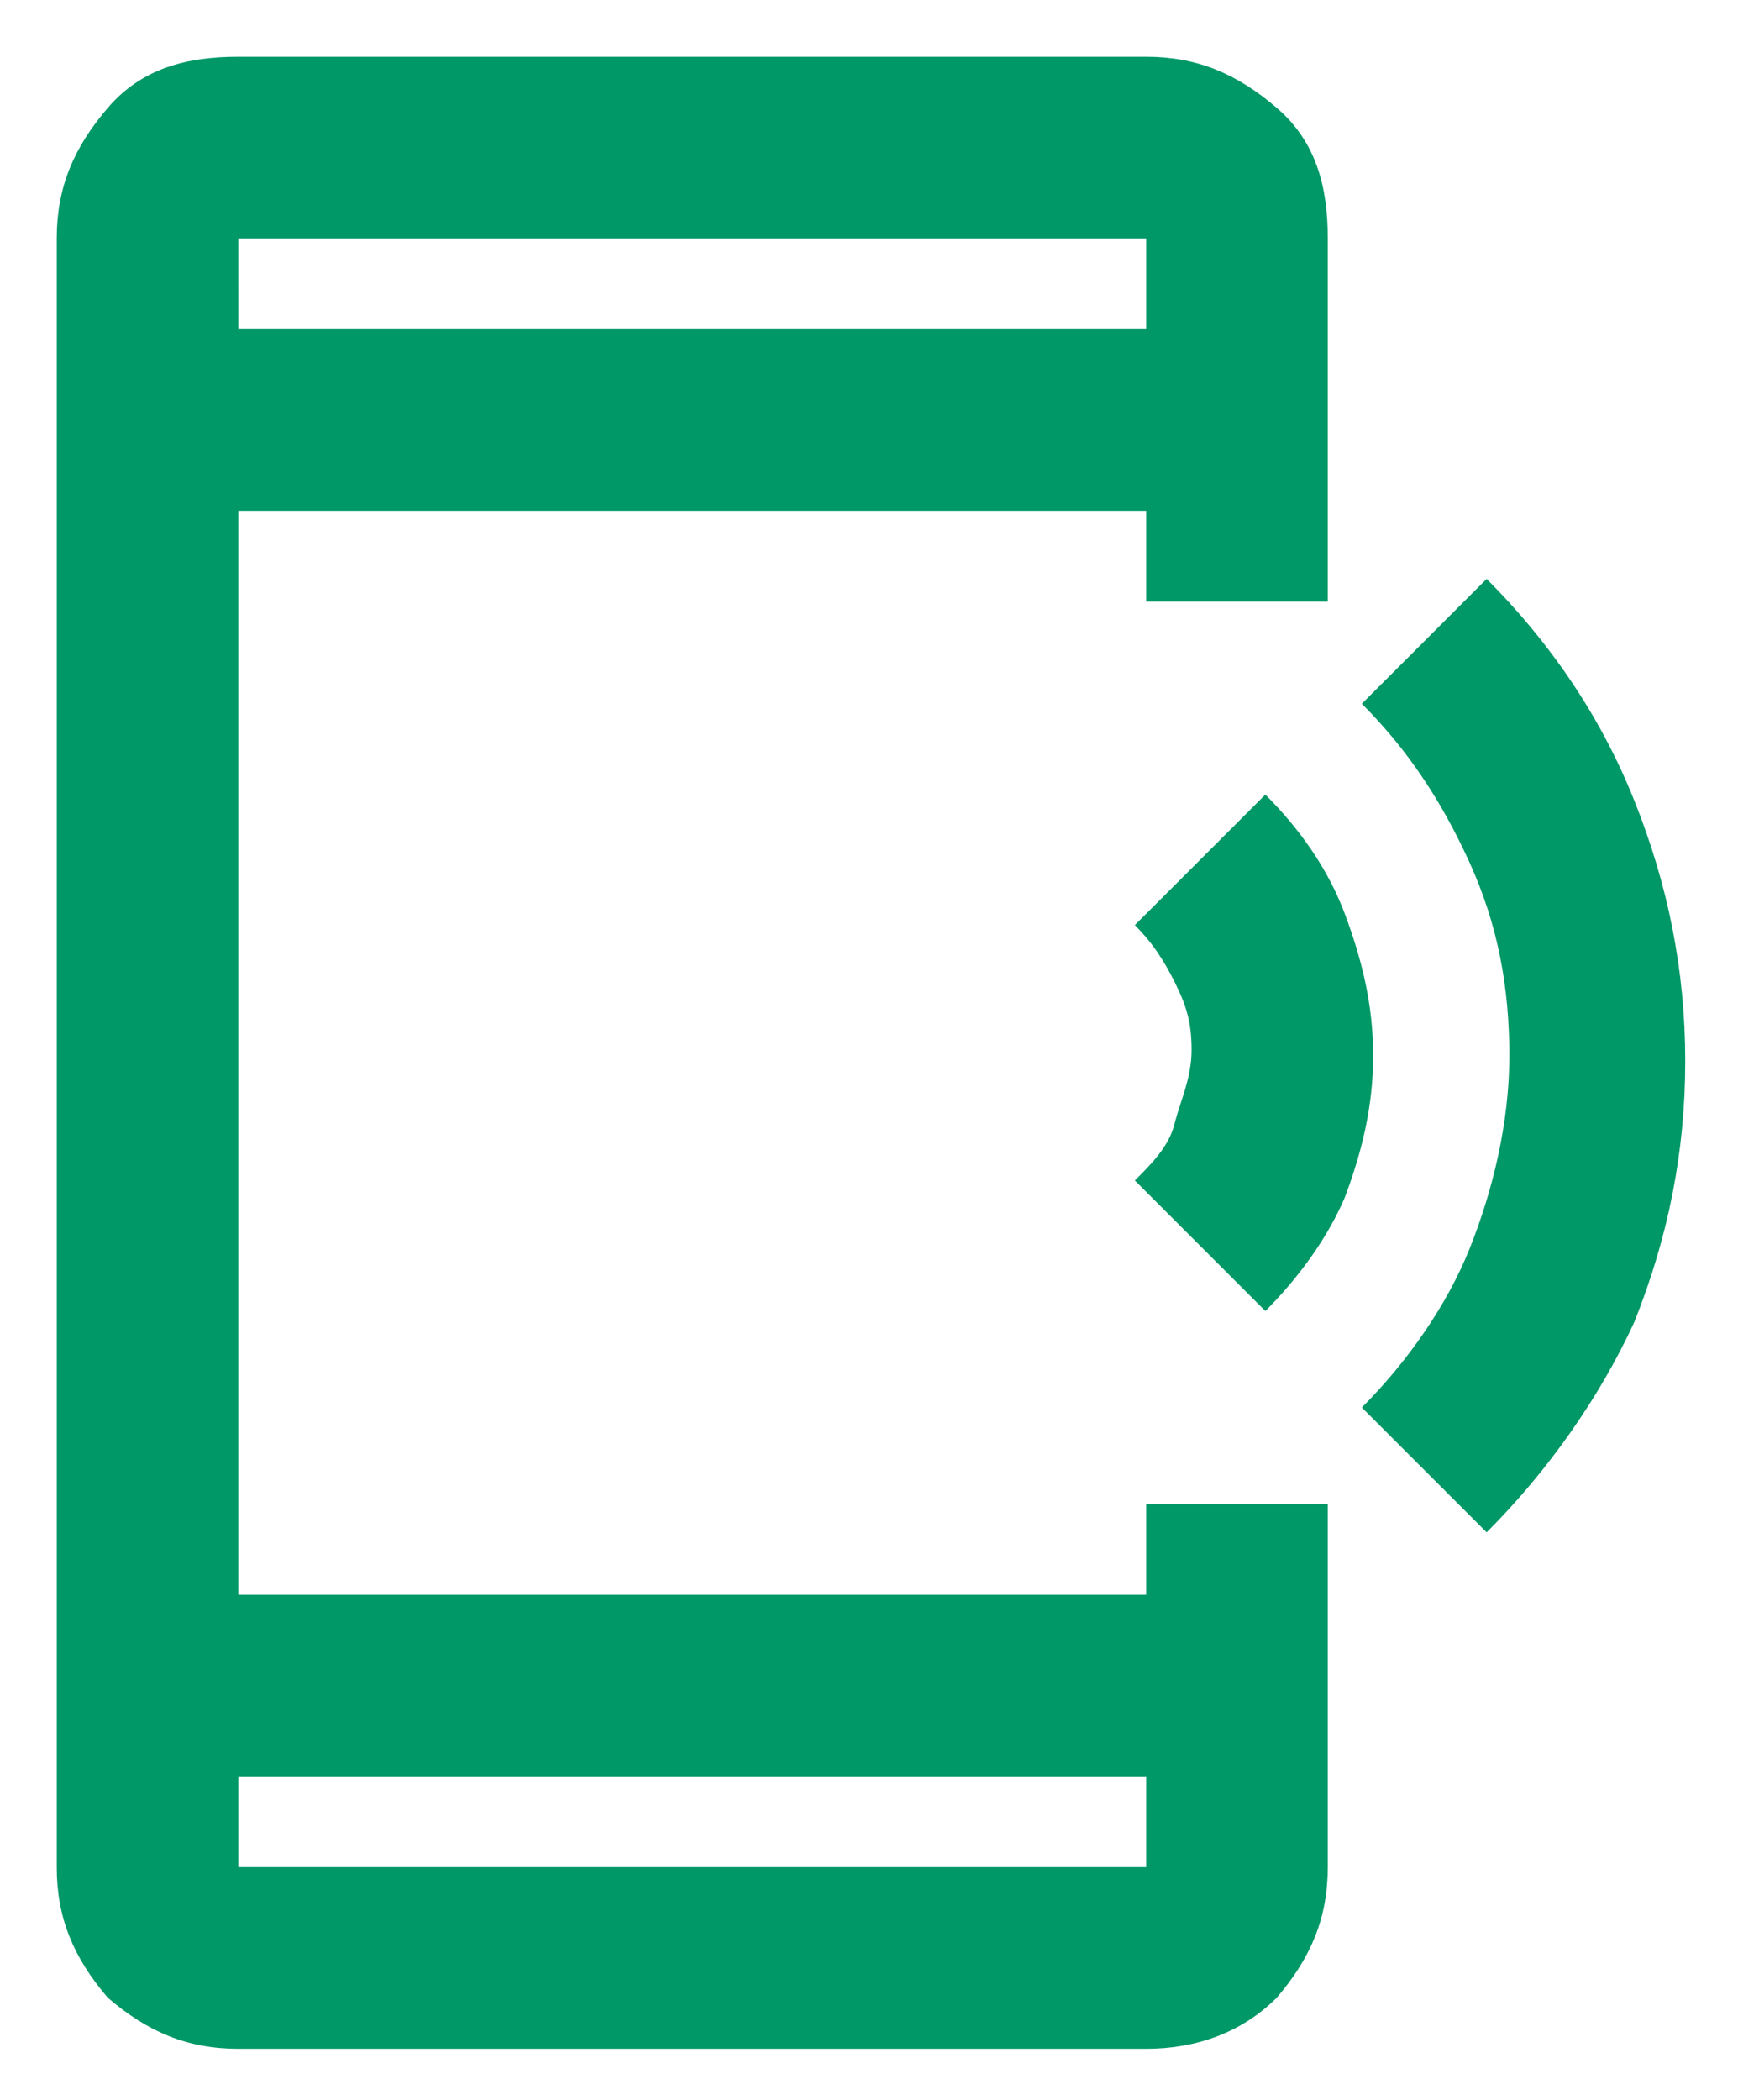 <?xml version="1.0" encoding="utf-8"?>
<!-- Generator: Adobe Illustrator 27.9.0, SVG Export Plug-In . SVG Version: 6.00 Build 0)  -->
<svg version="1.1" id="レイヤー_1" xmlns="http://www.w3.org/2000/svg" xmlns:xlink="http://www.w3.org/1999/xlink" x="0px"
	 y="0px" viewBox="0 0 31 37" style="enable-background:new 0 0 31 37;" xml:space="preserve">
<style type="text/css">
	.st0{fill:#009866;}
</style>
<g>
	<path class="st0" d="M22.3,23.1L20,20.8c0.3-0.3,0.6-0.6,0.7-1S21,19,21,18.5s-0.1-0.8-0.3-1.2c-0.2-0.4-0.4-0.7-0.7-1l2.3-2.3
		c0.6,0.6,1.1,1.3,1.4,2.1c0.3,0.8,0.5,1.6,0.5,2.5c0,0.9-0.2,1.7-0.5,2.5C23.4,21.8,22.9,22.5,22.3,23.1z M26.2,27L24,24.8
		c0.8-0.8,1.5-1.8,1.9-2.8s0.7-2.2,0.7-3.4s-0.2-2.3-0.7-3.4s-1.1-2-1.9-2.8l2.2-2.2c1.1,1.1,2,2.4,2.6,3.9c0.6,1.5,0.9,3,0.9,4.6
		s-0.3,3.1-0.9,4.6C28.2,24.6,27.3,25.9,26.2,27z M4.2,36.1c-0.9,0-1.6-0.3-2.3-0.9C1.3,34.5,1,33.8,1,32.9V4.2
		c0-0.9,0.3-1.6,0.9-2.3S3.3,1,4.2,1h16c0.9,0,1.6,0.3,2.3,0.9s0.9,1.4,0.9,2.3v6.4h-3.2V9h-16v19.1h16v-1.6h3.2v6.4
		c0,0.9-0.3,1.6-0.9,2.3c-0.6,0.6-1.4,0.9-2.3,0.9H4.2z M4.2,31.3v1.6h16v-1.6H4.2z M4.2,5.8h16V4.2h-16V5.8z M4.2,5.8V4.2V5.8z
		 M4.2,31.3v1.6V31.3z"/>
</g>
</svg>
